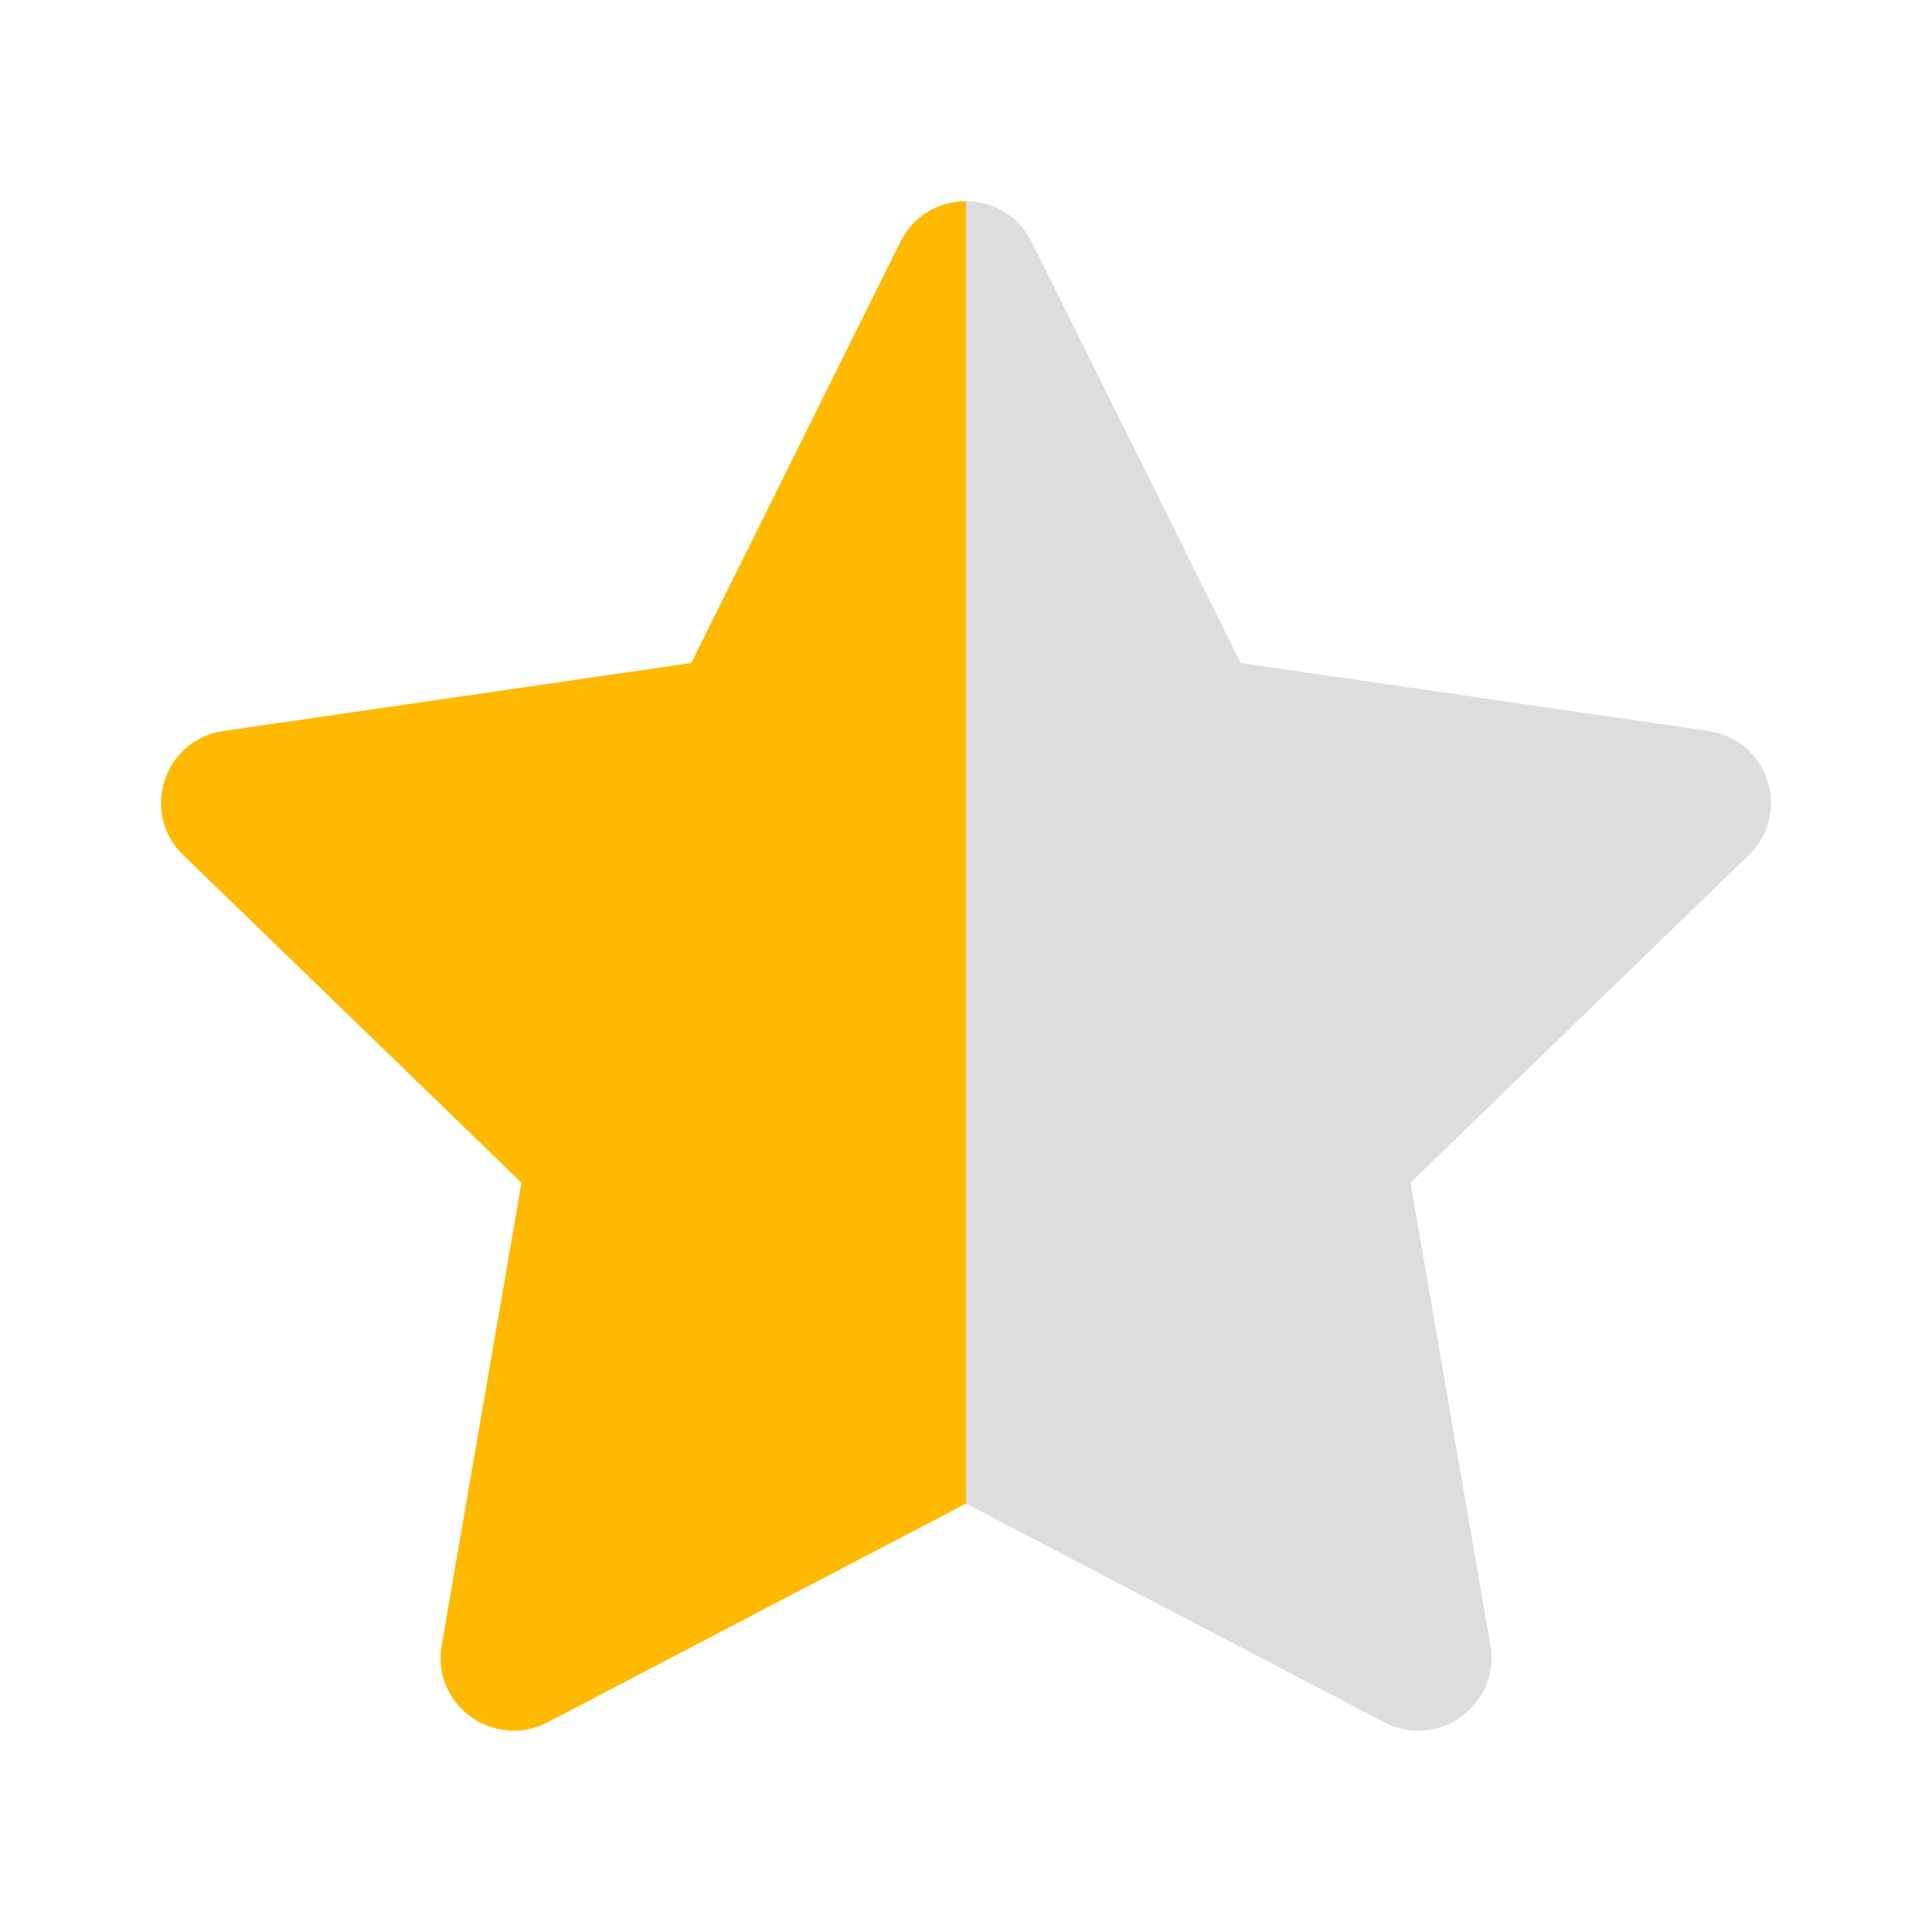 <svg width="24" height="24" viewBox="0 0 24 24" fill="none" xmlns="http://www.w3.org/2000/svg">
<path fill-rule="evenodd" clip-rule="evenodd" d="M11.185 3.004L8.587 8.236L2.779 9.08C2.033 9.188 1.736 10.099 2.276 10.622L6.478 14.692L5.486 20.441C5.359 21.18 6.139 21.743 6.805 21.394L12 18.678V2.5C11.676 2.5 11.352 2.668 11.185 3.004Z" fill="#FFB901"/>
<path d="M15.413 8.236L12.815 3.004C12.648 2.668 12.324 2.5 12 2.5V18.678L17.195 21.394C17.861 21.743 18.641 21.18 18.514 20.441L17.522 14.692L21.724 10.622C22.264 10.099 21.967 9.188 21.221 9.08L15.413 8.236Z" fill="#DDDDDD"/>
</svg>
